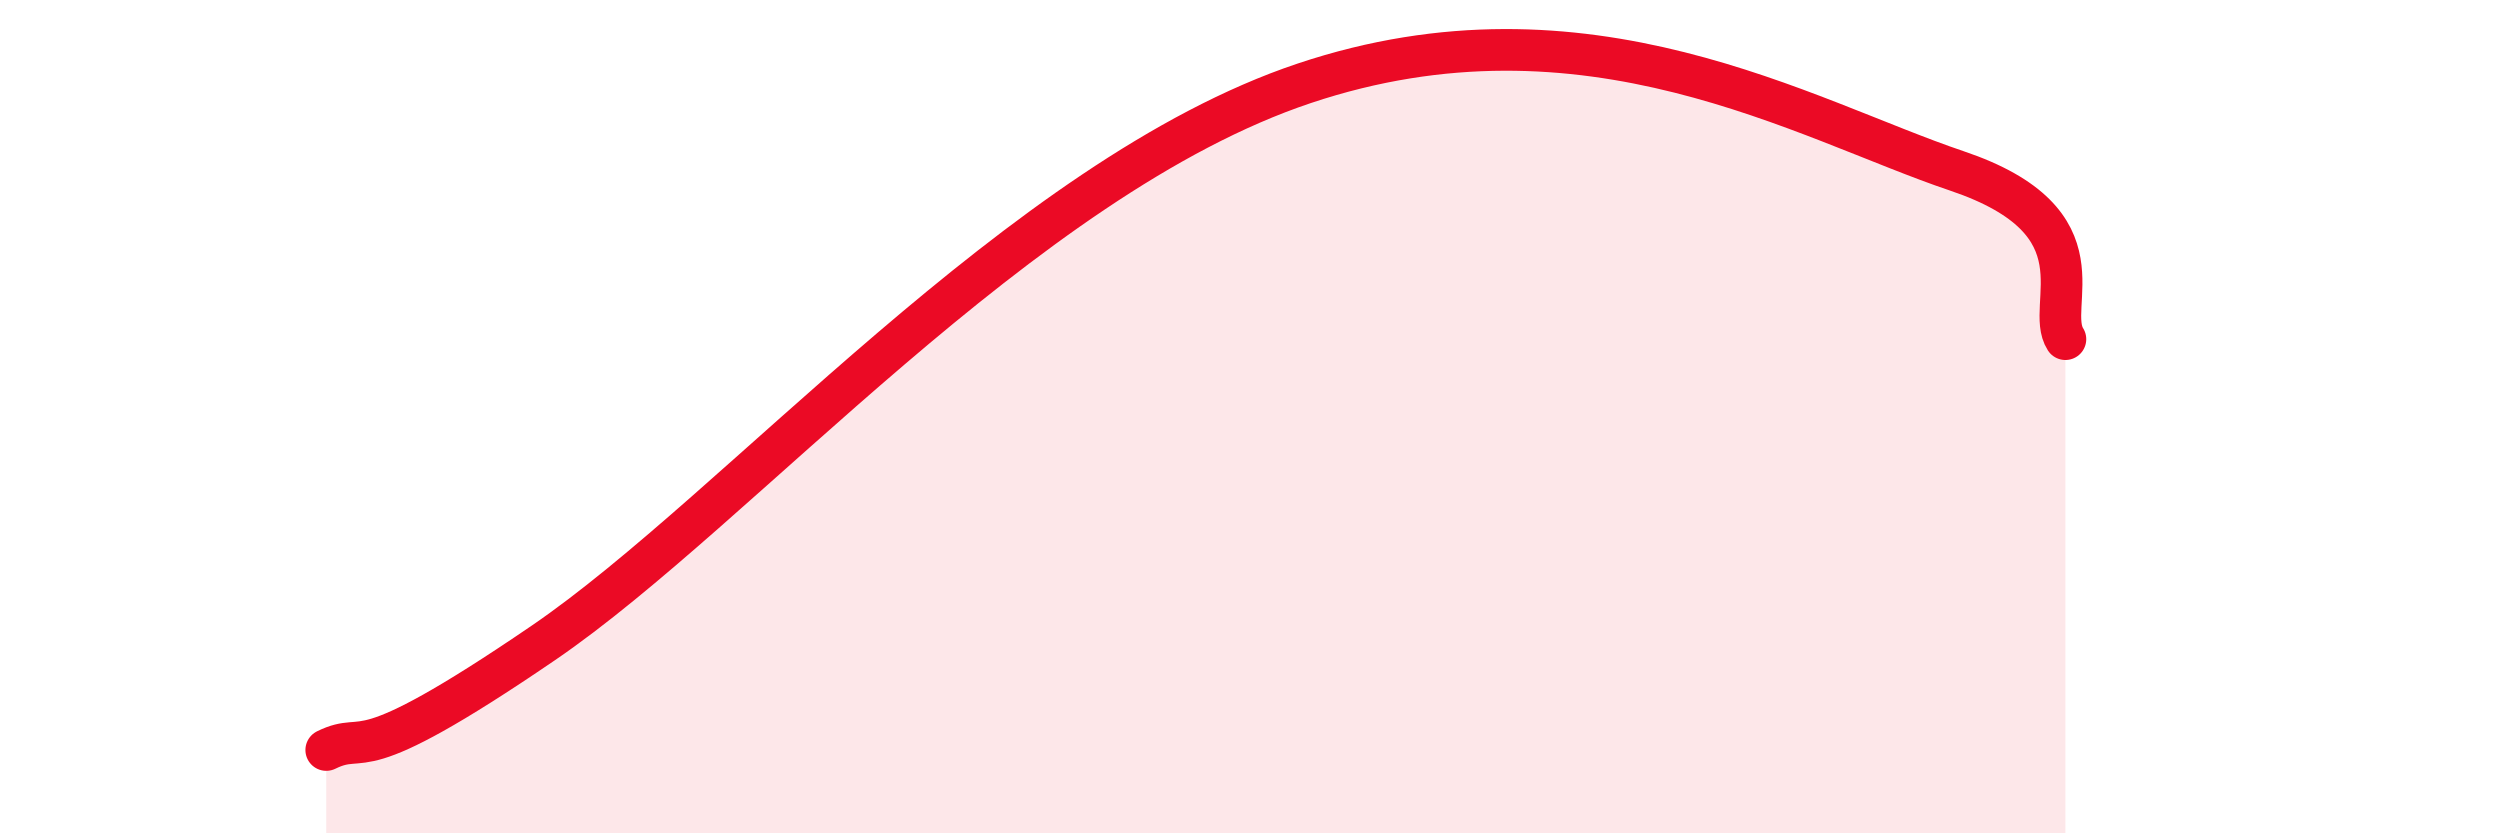 
    <svg width="60" height="20" viewBox="0 0 60 20" xmlns="http://www.w3.org/2000/svg">
      <path
        d="M 7.83,18 C 8.87,17.49 8.35,18.63 13.04,15.43 C 17.73,12.23 24.52,4.27 31.3,2 C 38.08,-0.27 43.31,2.87 46.96,4.1 C 50.61,5.33 49.05,7.33 49.57,8.14L49.57 20L7.83 20Z"
        fill="#EB0A25"
        opacity="0.1"
        stroke-linecap="round"
        stroke-linejoin="round"
      />
      <path
        d="M 7.83,18 C 8.87,17.49 8.35,18.63 13.04,15.43 C 17.73,12.23 24.52,4.27 31.3,2 C 38.08,-0.27 43.31,2.87 46.96,4.1 C 50.61,5.33 49.05,7.33 49.57,8.14"
        stroke="#EB0A25"
        stroke-width="1"
        fill="none"
        stroke-linecap="round"
        stroke-linejoin="round"
      />
    </svg>
  
